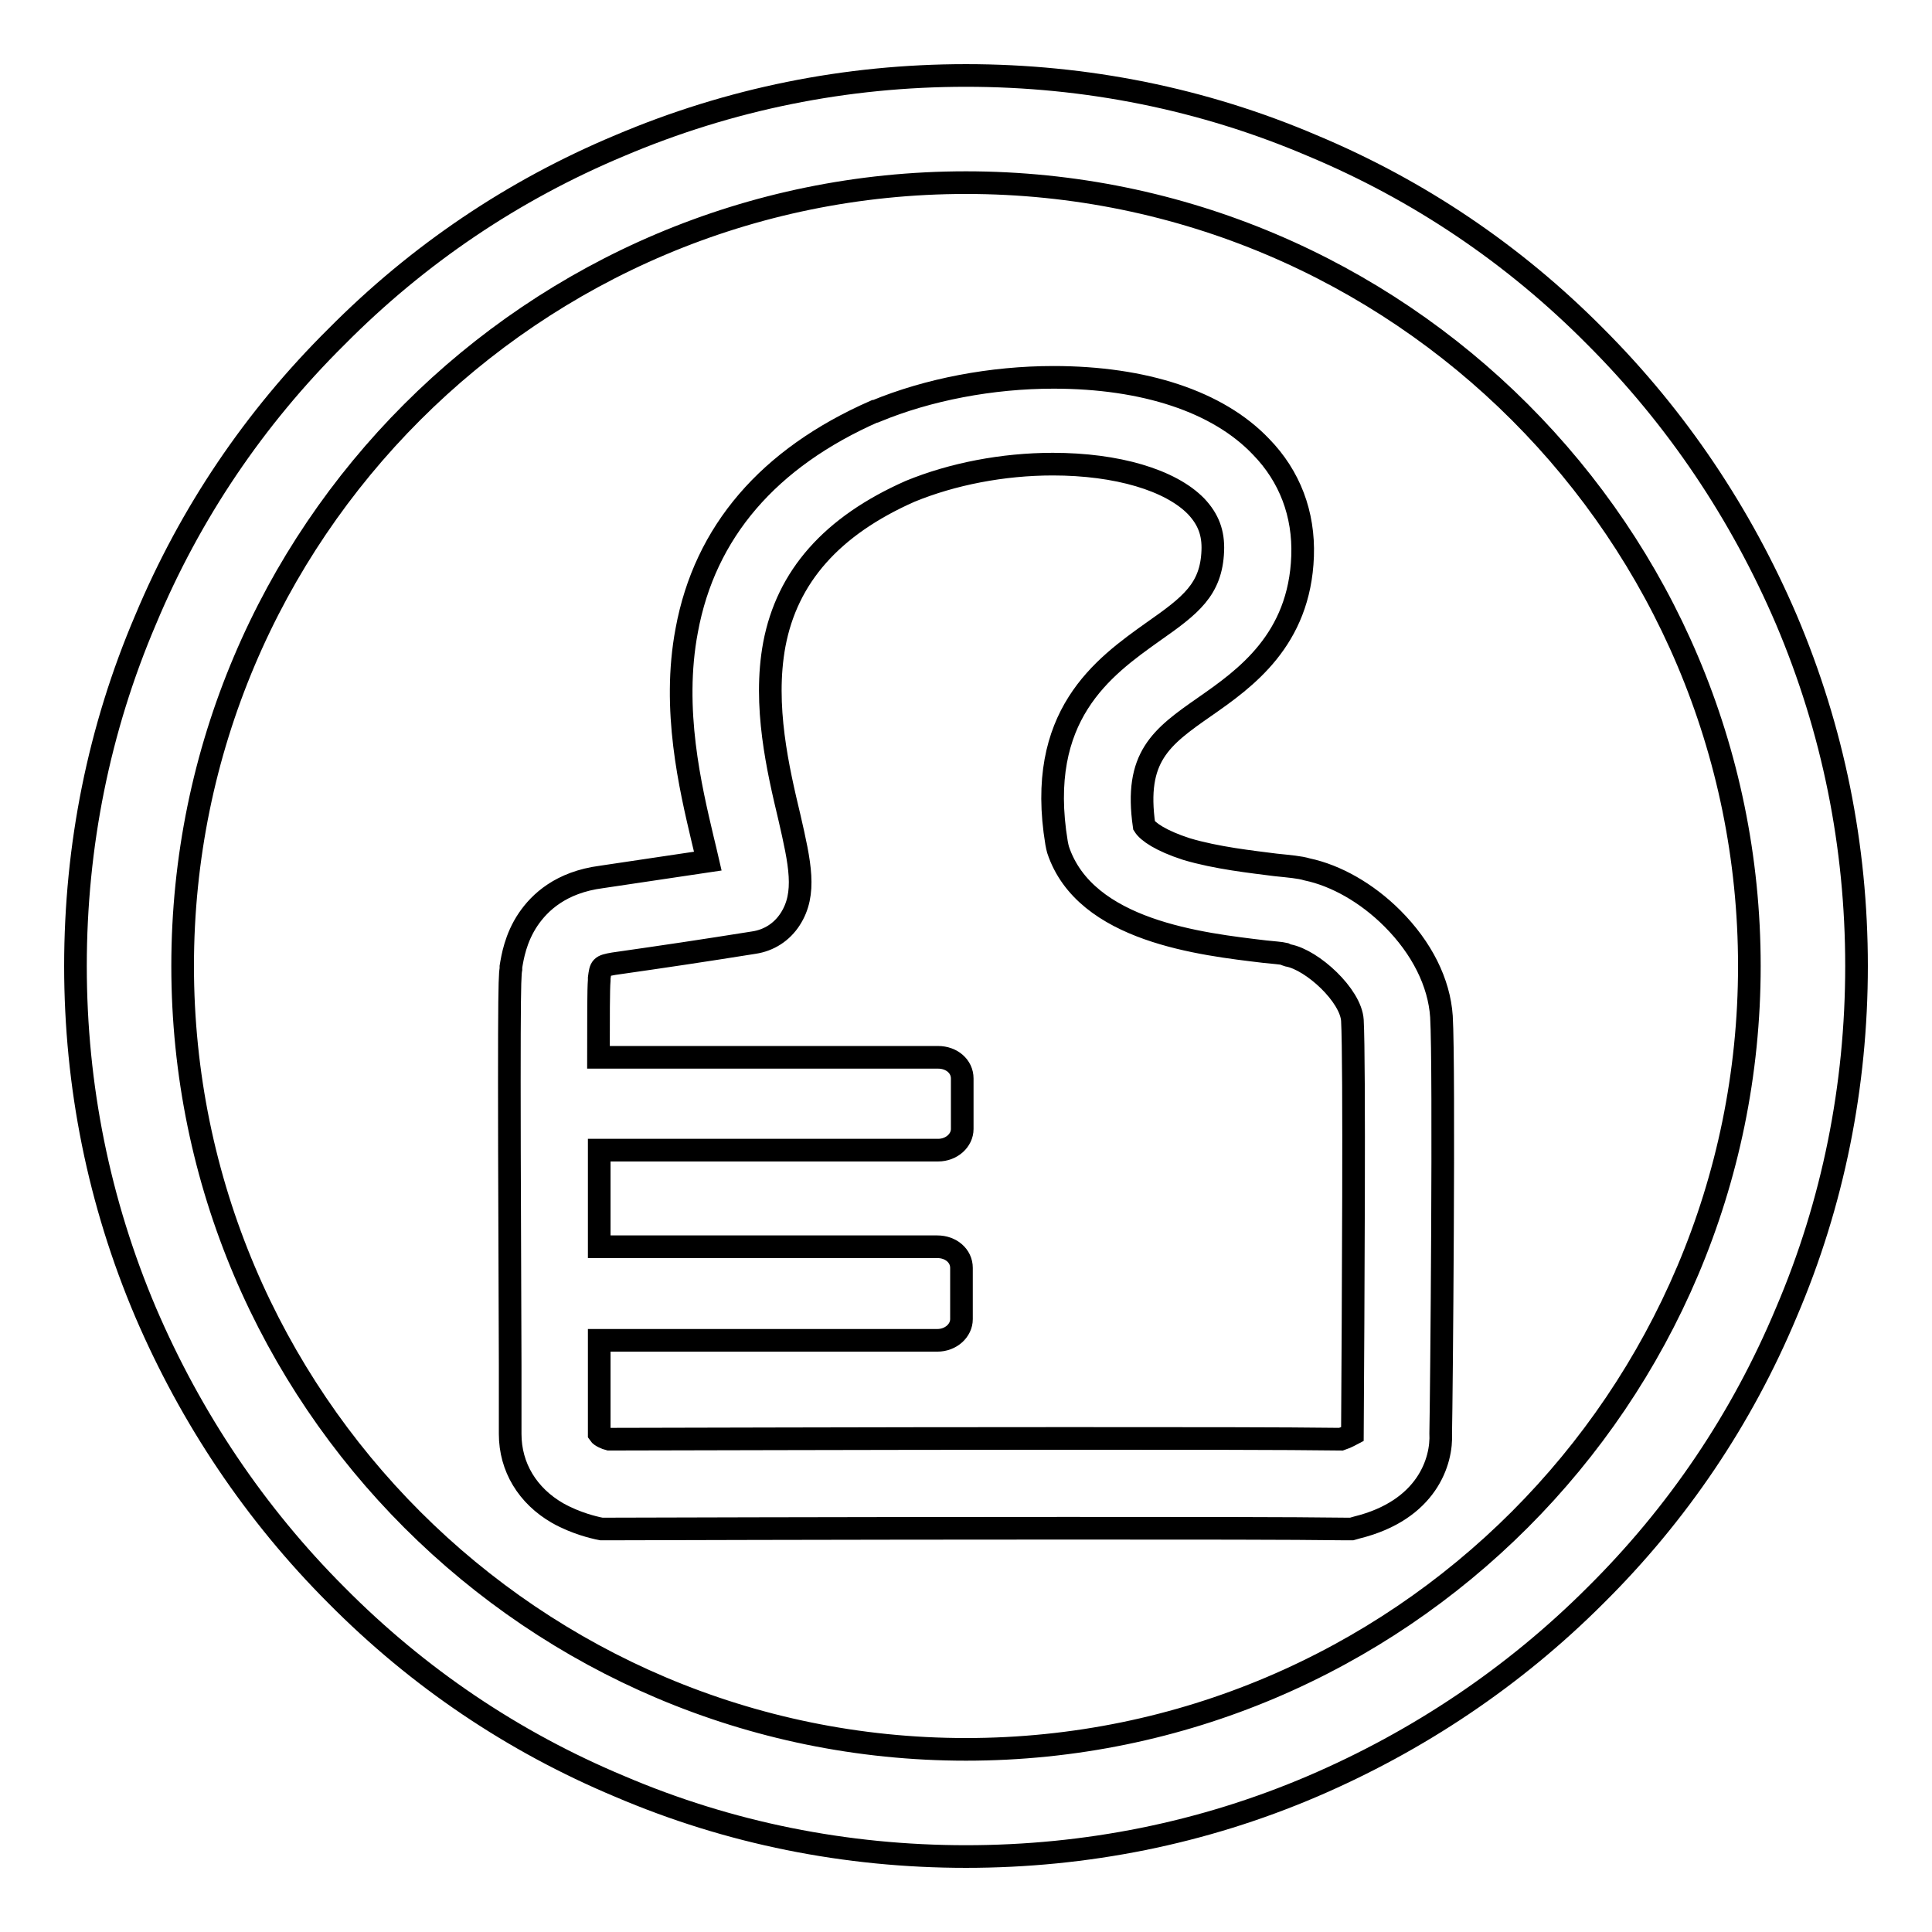 <?xml version="1.0" encoding="utf-8"?>
<!-- Svg Vector Icons : http://www.onlinewebfonts.com/icon -->
<!DOCTYPE svg PUBLIC "-//W3C//DTD SVG 1.1//EN" "http://www.w3.org/Graphics/SVG/1.1/DTD/svg11.dtd">
<svg version="1.1" xmlns="http://www.w3.org/2000/svg" xmlns:xlink="http://www.w3.org/1999/xlink" x="0px" y="0px" viewBox="0 0 256 256" enable-background="new 0 0 256 256" xml:space="preserve">
<g><g><path stroke-width="3" fill-opacity="0" stroke="#000000"  d="M128,246c-15.9,0-31.4-3.1-45.9-9.3c-14.1-5.9-26.7-14.4-37.5-25.3c-10.8-10.8-19.3-23.5-25.3-37.5c-6.2-14.6-9.3-30-9.3-45.9s3.1-31.4,9.3-45.9C25.2,68,33.7,55.4,44.6,44.6C55.4,33.7,68,25.2,82.1,19.3c14.6-6.2,30-9.3,45.9-9.3s31.4,3.1,45.9,9.3c14.1,5.9,26.7,14.4,37.5,25.3c10.8,10.8,19.3,23.5,25.3,37.5c6.2,14.6,9.3,30,9.3,45.9s-3.1,31.4-9.3,45.9c-5.9,14.1-14.4,26.7-25.3,37.5c-10.8,10.8-23.5,19.3-37.5,25.3C159.4,242.9,143.9,246,128,246z M128,24.2C70.7,24.2,24.2,70.7,24.2,128c0,57.3,46.6,103.8,103.8,103.8c57.3,0,103.8-46.6,103.8-103.8C231.8,70.7,185.3,24.2,128,24.2z"/><path stroke-width="3" fill-opacity="0" stroke="#000000"  d="M65.5,119.3"/><path stroke-width="3" fill-opacity="0" stroke="#000000"  d="M191,134.7L191,134.7c-0.3-4.5-2.6-9.1-6.5-13c-3.4-3.4-7.5-5.7-11.3-6.5c-1-0.3-2.3-0.4-4.2-0.6c-3.1-0.4-7.8-0.9-11.8-2.1c-3.4-1.1-5.1-2.3-5.6-3.1c-1.3-9.1,2.2-11.7,8.1-15.8c5.3-3.7,12.5-8.8,12.9-19.9c0.2-5.6-1.7-10.6-5.5-14.5c-5.7-6-15.5-9.2-27.5-9.2c-8.2,0-16.6,1.6-23.6,4.5l-0.1,0c-14.1,6.2-22.5,16-24.9,29c-2,10.5,0.5,20.9,2.1,27.7c0.2,0.9,0.5,2,0.7,2.9c-4.7,0.7-8.7,1.3-14.1,2.1c-5.4,0.7-8.2,3.4-9.7,5.6c-1.7,2.5-2.1,5.1-2.3,6.3c0,0.1,0,0.2,0,0.3c-0.2,1.1-0.3,4.2-0.1,52.5c0,4.6,0,7.9,0,9.1c0,4.4,2.3,8.2,6.3,10.5c2.5,1.4,4.9,1.9,5.3,2l0.5,0.1h0.5c0.3,0,32.4-0.1,61.2-0.1c16.9,0,29.4,0,37,0.1h0.7l0.7-0.2c9.3-2.3,11.3-8.8,11.1-12.5C191,185.6,191.4,141.5,191,134.7z M179.2,190c-0.2,0.1-0.6,0.4-1.5,0.7c-7.8-0.1-20-0.1-36.4-0.1c-26.5,0-55.8,0.1-60.6,0.1c-0.4-0.1-1.1-0.4-1.3-0.7c0,0,0,0,0,0c0-1.2,0-4.6,0-9.2c0-1,0-2,0-3.2c0.1,0,0.1,0,0.2,0h44.6c1.8,0,3.2-1.3,3.2-2.8V168c0-1.6-1.4-2.8-3.2-2.8H79.6c-0.1,0-0.2,0-0.2,0c0-4.2,0-8.5,0-12.8c0.1,0,0.2,0,0.3,0h44.6c1.8,0,3.2-1.3,3.2-2.8v-6.7c0-1.6-1.4-2.8-3.2-2.8H79.6c-0.1,0-0.2,0-0.3,0c0-5.2,0-9.1,0.1-10.2c0-0.1,0-0.2,0-0.3c0.2-1.5,0.2-1.6,1.9-1.9c7-1,11.7-1.7,18.6-2.8c2-0.3,3.7-1.4,4.8-3.1c2.2-3.4,1.3-7.4-0.1-13.5c-1.5-6.3-3.5-14.8-2-22.9c1.7-9,7.6-15.7,18-20.3c5.6-2.3,12.3-3.6,18.9-3.6c8.5,0,15.6,2.1,19,5.6c1.6,1.7,2.3,3.5,2.2,5.9c-0.2,5.1-2.9,7.2-7.9,10.7c-6.6,4.7-15.6,11.1-12.8,28l0.1,0.5l0.1,0.4c3.6,10.8,19,12.5,27.4,13.5c1,0.1,2.2,0.2,2.6,0.3l0.2,0.1l0.3,0.1c3.2,0.6,8.3,5.3,8.5,8.6C179.5,140.8,179.3,173.4,179.2,190z"/></g></g>
</svg>